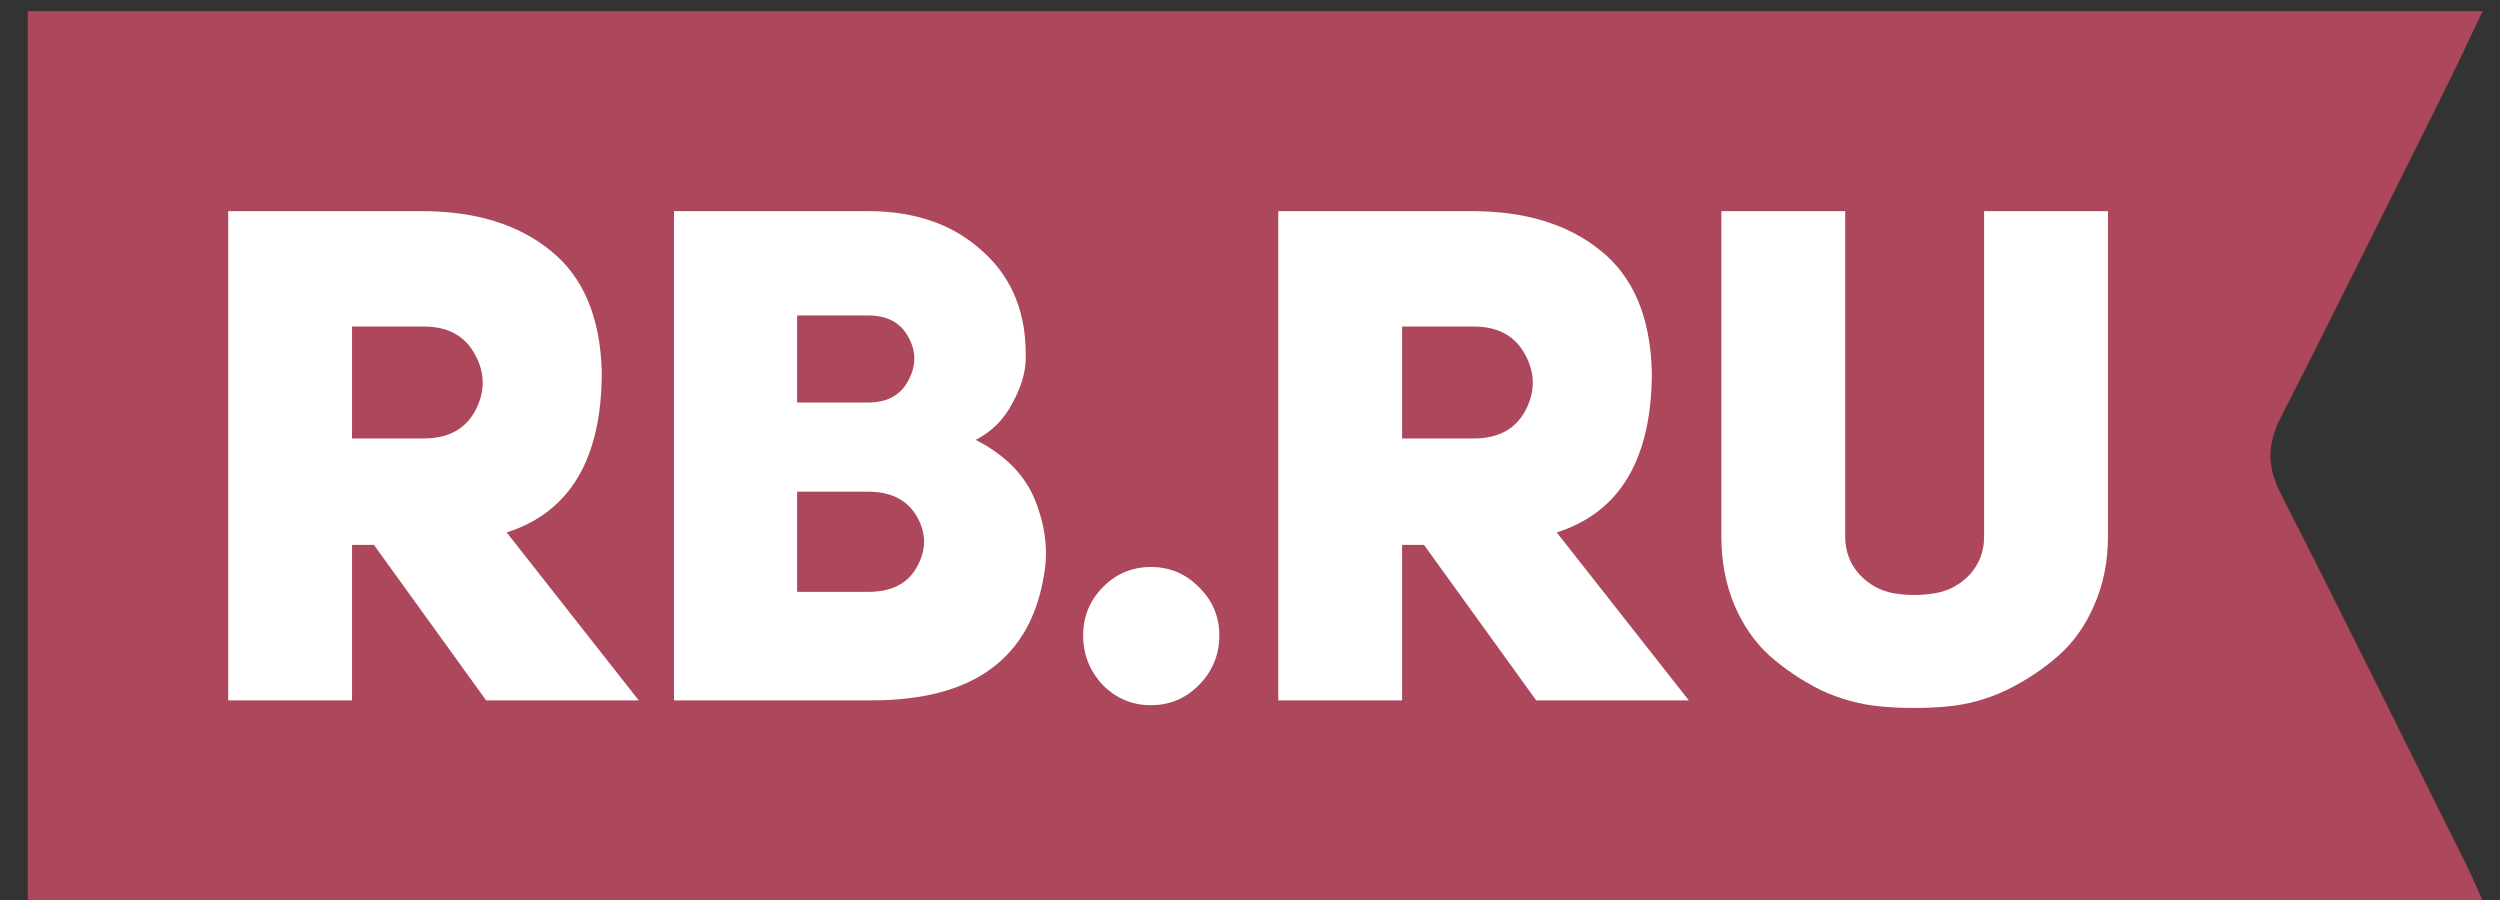 <?xml version="1.0" encoding="UTF-8"?> <svg xmlns="http://www.w3.org/2000/svg" width="75" height="27" viewBox="0 0 75 27" fill="none"><rect x="0" y="0" width="75" height="27" fill="#333333" stroke="none"/> <g clip-path="url(#clip0_2011_846)"> <path fill-rule="evenodd" clip-rule="evenodd" d="M74.48 0.334C74.084 1.161 73.746 1.889 73.389 2.609C71.742 5.912 70.111 9.222 68.43 12.508C68.017 13.315 68.004 13.99 68.422 14.809C70.322 18.532 72.167 22.282 74.029 26.024C74.17 26.309 74.291 26.607 74.47 27.001H0.833V0.334H74.48Z" fill="#AD475C"></path> <path d="M14.584 21.011L11.218 16.347H10.561V21.011H6.846V6.334H12.655C14.256 6.334 15.542 6.728 16.514 7.516C17.499 8.303 18.012 9.52 18.053 11.164C18.053 13.762 17.102 15.366 15.2 15.973L19.162 21.011H14.584ZM10.561 13.154H12.716C13.442 13.154 13.955 12.878 14.256 12.325C14.557 11.758 14.557 11.199 14.256 10.646C13.955 10.079 13.442 9.796 12.716 9.796H10.561V13.154Z" fill="white"></path> <path d="M30.77 10.812C30.757 11.213 30.62 11.648 30.36 12.118C30.113 12.588 29.751 12.947 29.272 13.196C30.161 13.652 30.757 14.26 31.058 15.02C31.359 15.78 31.448 16.512 31.325 17.217C30.928 19.747 29.203 21.011 26.152 21.011H20.22V6.334H26.049C27.472 6.334 28.622 6.742 29.498 7.557C30.387 8.359 30.811 9.444 30.77 10.812ZM23.914 12.076H26.049C26.61 12.076 27.007 11.862 27.24 11.434C27.486 10.991 27.493 10.556 27.26 10.128C27.028 9.685 26.624 9.464 26.049 9.464H23.914V12.076ZM23.914 17.756H26.049C26.747 17.756 27.233 17.508 27.507 17.01C27.794 16.499 27.794 15.994 27.507 15.497C27.219 14.999 26.733 14.751 26.049 14.751H23.914V17.756Z" fill="white"></path> <path d="M32.495 19.062C32.495 18.495 32.694 18.012 33.09 17.611C33.487 17.21 33.966 17.01 34.527 17.01C35.088 17.01 35.567 17.21 35.964 17.611C36.375 18.012 36.58 18.495 36.58 19.062C36.58 19.642 36.375 20.14 35.964 20.555C35.567 20.955 35.088 21.156 34.527 21.156C33.966 21.156 33.487 20.955 33.09 20.555C32.694 20.14 32.495 19.642 32.495 19.062Z" fill="white"></path> <path d="M46.086 21.011L42.72 16.347H42.063V21.011H38.348V6.334H44.157C45.758 6.334 47.044 6.728 48.016 7.516C49.001 8.303 49.514 9.52 49.555 11.164C49.555 13.762 48.604 15.366 46.702 15.973L50.664 21.011H46.086ZM42.063 13.154H44.218C44.944 13.154 45.457 12.878 45.758 12.325C46.059 11.758 46.059 11.199 45.758 10.646C45.457 10.079 44.944 9.796 44.218 9.796H42.063V13.154Z" fill="white"></path> <path d="M55.356 6.334V16.098C55.356 16.54 55.5 16.92 55.787 17.238C56.075 17.542 56.417 17.729 56.813 17.798C57.224 17.867 57.635 17.867 58.045 17.798C58.456 17.729 58.805 17.542 59.092 17.238C59.379 16.92 59.523 16.54 59.523 16.098V6.334H63.239V16.098C63.239 16.844 63.102 17.528 62.828 18.15C62.568 18.758 62.212 19.263 61.761 19.663C61.309 20.064 60.789 20.41 60.2 20.7C59.626 20.976 59.017 21.142 58.374 21.198C57.744 21.253 57.108 21.253 56.465 21.198C55.821 21.142 55.206 20.976 54.617 20.7C54.042 20.41 53.529 20.064 53.078 19.663C52.64 19.263 52.291 18.758 52.031 18.15C51.771 17.528 51.641 16.844 51.641 16.098V6.334H55.356Z" fill="white"></path> </g> <defs> <clipPath id="clip0_2011_846"> <rect width="74.167" height="26.667" fill="white" transform="translate(0.833 0.334)"></rect> </clipPath> </defs> </svg> 